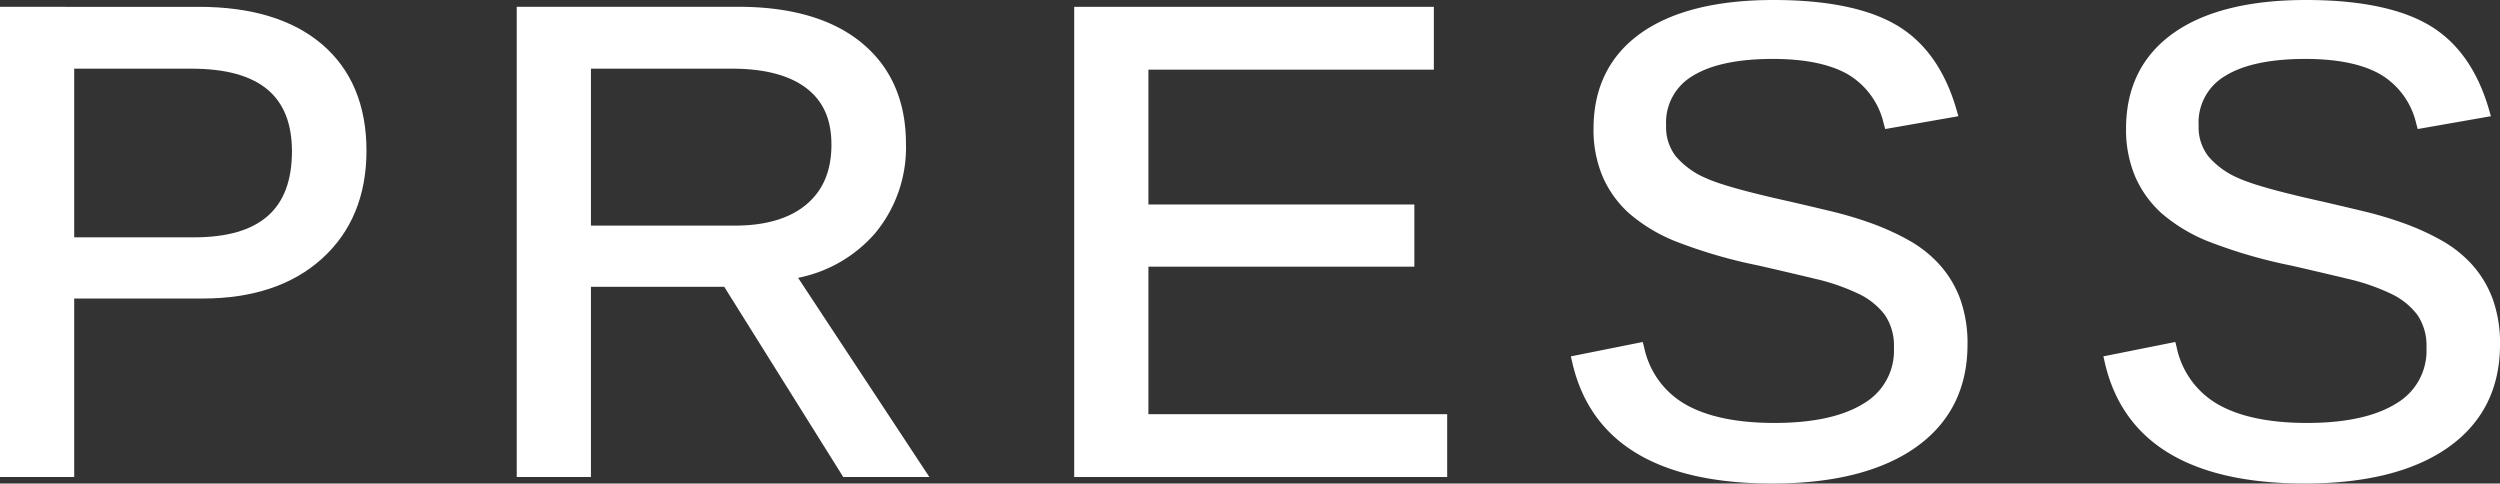 <svg xmlns="http://www.w3.org/2000/svg" viewBox="0 0 413.026 79.881"><rect x="0" y="0" width="413.026" height="79.881" fill="#333333" stroke="none"/><defs><style>.cls-1{fill:#fff;}</style></defs><title>アセット 30</title><g id="レイヤー_2" data-name="レイヤー 2"><g id="レイヤー_1-2" data-name="レイヤー 1"><path class="cls-1" d="M53.212,7.329c-4.819-4.115-11.67-6.2-20.361-6.2H0V78.807H12.259V49.319H33.495c8.24,0,14.872-2.219,19.711-6.6,4.869-4.4,7.339-10.4,7.339-17.822C60.545,17.4,58.078,11.485,53.212,7.329ZM32.045,39.209H12.259V11.346H31.615c11.182,0,16.617,4.469,16.617,13.663C48.232,34.564,42.938,39.209,32.045,39.209Z"/><path class="cls-1" d="M144.521,38.6a22.134,22.134,0,0,0,5.154-14.83c0-7.085-2.463-12.7-7.321-16.7-4.8-3.947-11.654-5.948-20.374-5.948H85.37V78.807H97.629V47.386h22.025l19.658,31.421h14.227L131.852,45.9A22.705,22.705,0,0,0,144.521,38.6ZM97.629,11.346H120.96c5.369,0,9.51,1.1,12.307,3.256,2.755,2.129,4.095,5.164,4.095,9.279,0,4.28-1.335,7.5-4.081,9.848s-6.754,3.546-11.891,3.546H97.629Z"/><polygon class="cls-1" points="189.729 44.056 233.664 44.056 233.664 33.784 189.729 33.784 189.729 11.507 236.887 11.507 236.887 1.128 177.47 1.128 177.47 78.807 239.089 78.807 239.089 68.428 189.729 68.428 189.729 44.056"/><path class="cls-1" d="M320.44,43.728a20.069,20.069,0,0,0-5.058-4.015,41.29,41.29,0,0,0-6.083-2.78,62.485,62.485,0,0,0-6.742-2.02q-3.468-.834-6.973-1.642c-6.845-1.517-11.459-2.8-13.714-3.829a13.461,13.461,0,0,1-4.981-3.586,7.837,7.837,0,0,1-1.629-5.144,8.9,8.9,0,0,1,4.312-8.124c3.011-1.893,7.493-2.854,13.325-2.854,5.309,0,9.5.868,12.443,2.578a12.756,12.756,0,0,1,5.876,8.13l.242.875L323.546,19.2l-.308-1.07c-1.891-6.564-5.262-11.289-10.02-14.043C308.537,1.374,301.736,0,293.005,0c-9.4,0-16.765,1.833-21.875,5.447-5.216,3.692-7.86,9.009-7.86,15.8a19.8,19.8,0,0,0,1.5,7.918,17.663,17.663,0,0,0,4.354,6.061,27.154,27.154,0,0,0,7.611,4.611,82.445,82.445,0,0,0,13.785,4.03q5.151,1.18,9.389,2.2a34.629,34.629,0,0,1,7.1,2.45,11.722,11.722,0,0,1,4.387,3.507,9,9,0,0,1,1.5,5.424,10.089,10.089,0,0,1-4.931,9.172c-3.419,2.16-8.4,3.256-14.8,3.256-6.2,0-11.151-1.031-14.7-3.064a14.169,14.169,0,0,1-6.831-9.393L271.4,56.5l-11.877,2.376.229,1c3.04,13.275,14.156,20.006,33.04,20.006,10.083,0,18.038-2,23.643-5.928,5.717-4.012,8.617-9.745,8.617-17.04a21.447,21.447,0,0,0-1.219-7.55A17.587,17.587,0,0,0,320.44,43.728Z"/><path class="cls-1" d="M411.808,49.363a17.622,17.622,0,0,0-3.391-5.635,20.092,20.092,0,0,0-5.059-4.015,41.2,41.2,0,0,0-6.083-2.78,62.417,62.417,0,0,0-6.742-2.02q-3.467-.834-6.972-1.642c-6.845-1.517-11.459-2.8-13.714-3.829a13.474,13.474,0,0,1-4.982-3.586,7.842,7.842,0,0,1-1.629-5.144,8.9,8.9,0,0,1,4.313-8.124c3.011-1.893,7.493-2.854,13.325-2.854,5.309,0,9.5.868,12.442,2.578a12.749,12.749,0,0,1,5.876,8.13l.243.875L411.522,19.2l-.307-1.07c-1.892-6.564-5.263-11.289-10.021-14.043C396.514,1.374,389.713,0,380.981,0c-9.4,0-16.764,1.833-21.875,5.447-5.215,3.692-7.86,9.009-7.86,15.8a19.8,19.8,0,0,0,1.506,7.918,17.674,17.674,0,0,0,4.353,6.061,27.161,27.161,0,0,0,7.612,4.611,82.416,82.416,0,0,0,13.785,4.03q5.151,1.18,9.389,2.2a34.619,34.619,0,0,1,7.1,2.45,11.718,11.718,0,0,1,4.388,3.507,9.007,9.007,0,0,1,1.5,5.424,10.088,10.088,0,0,1-4.932,9.172c-3.419,2.16-8.4,3.256-14.8,3.256-6.2,0-11.152-1.031-14.7-3.064a14.172,14.172,0,0,1-6.831-9.393l-.232-.923L347.5,58.874l.23,1c3.04,13.275,14.156,20.006,33.04,20.006,10.083,0,18.038-2,23.642-5.928,5.718-4.012,8.617-9.745,8.617-17.04A21.471,21.471,0,0,0,411.808,49.363Z"/></g></g></svg>